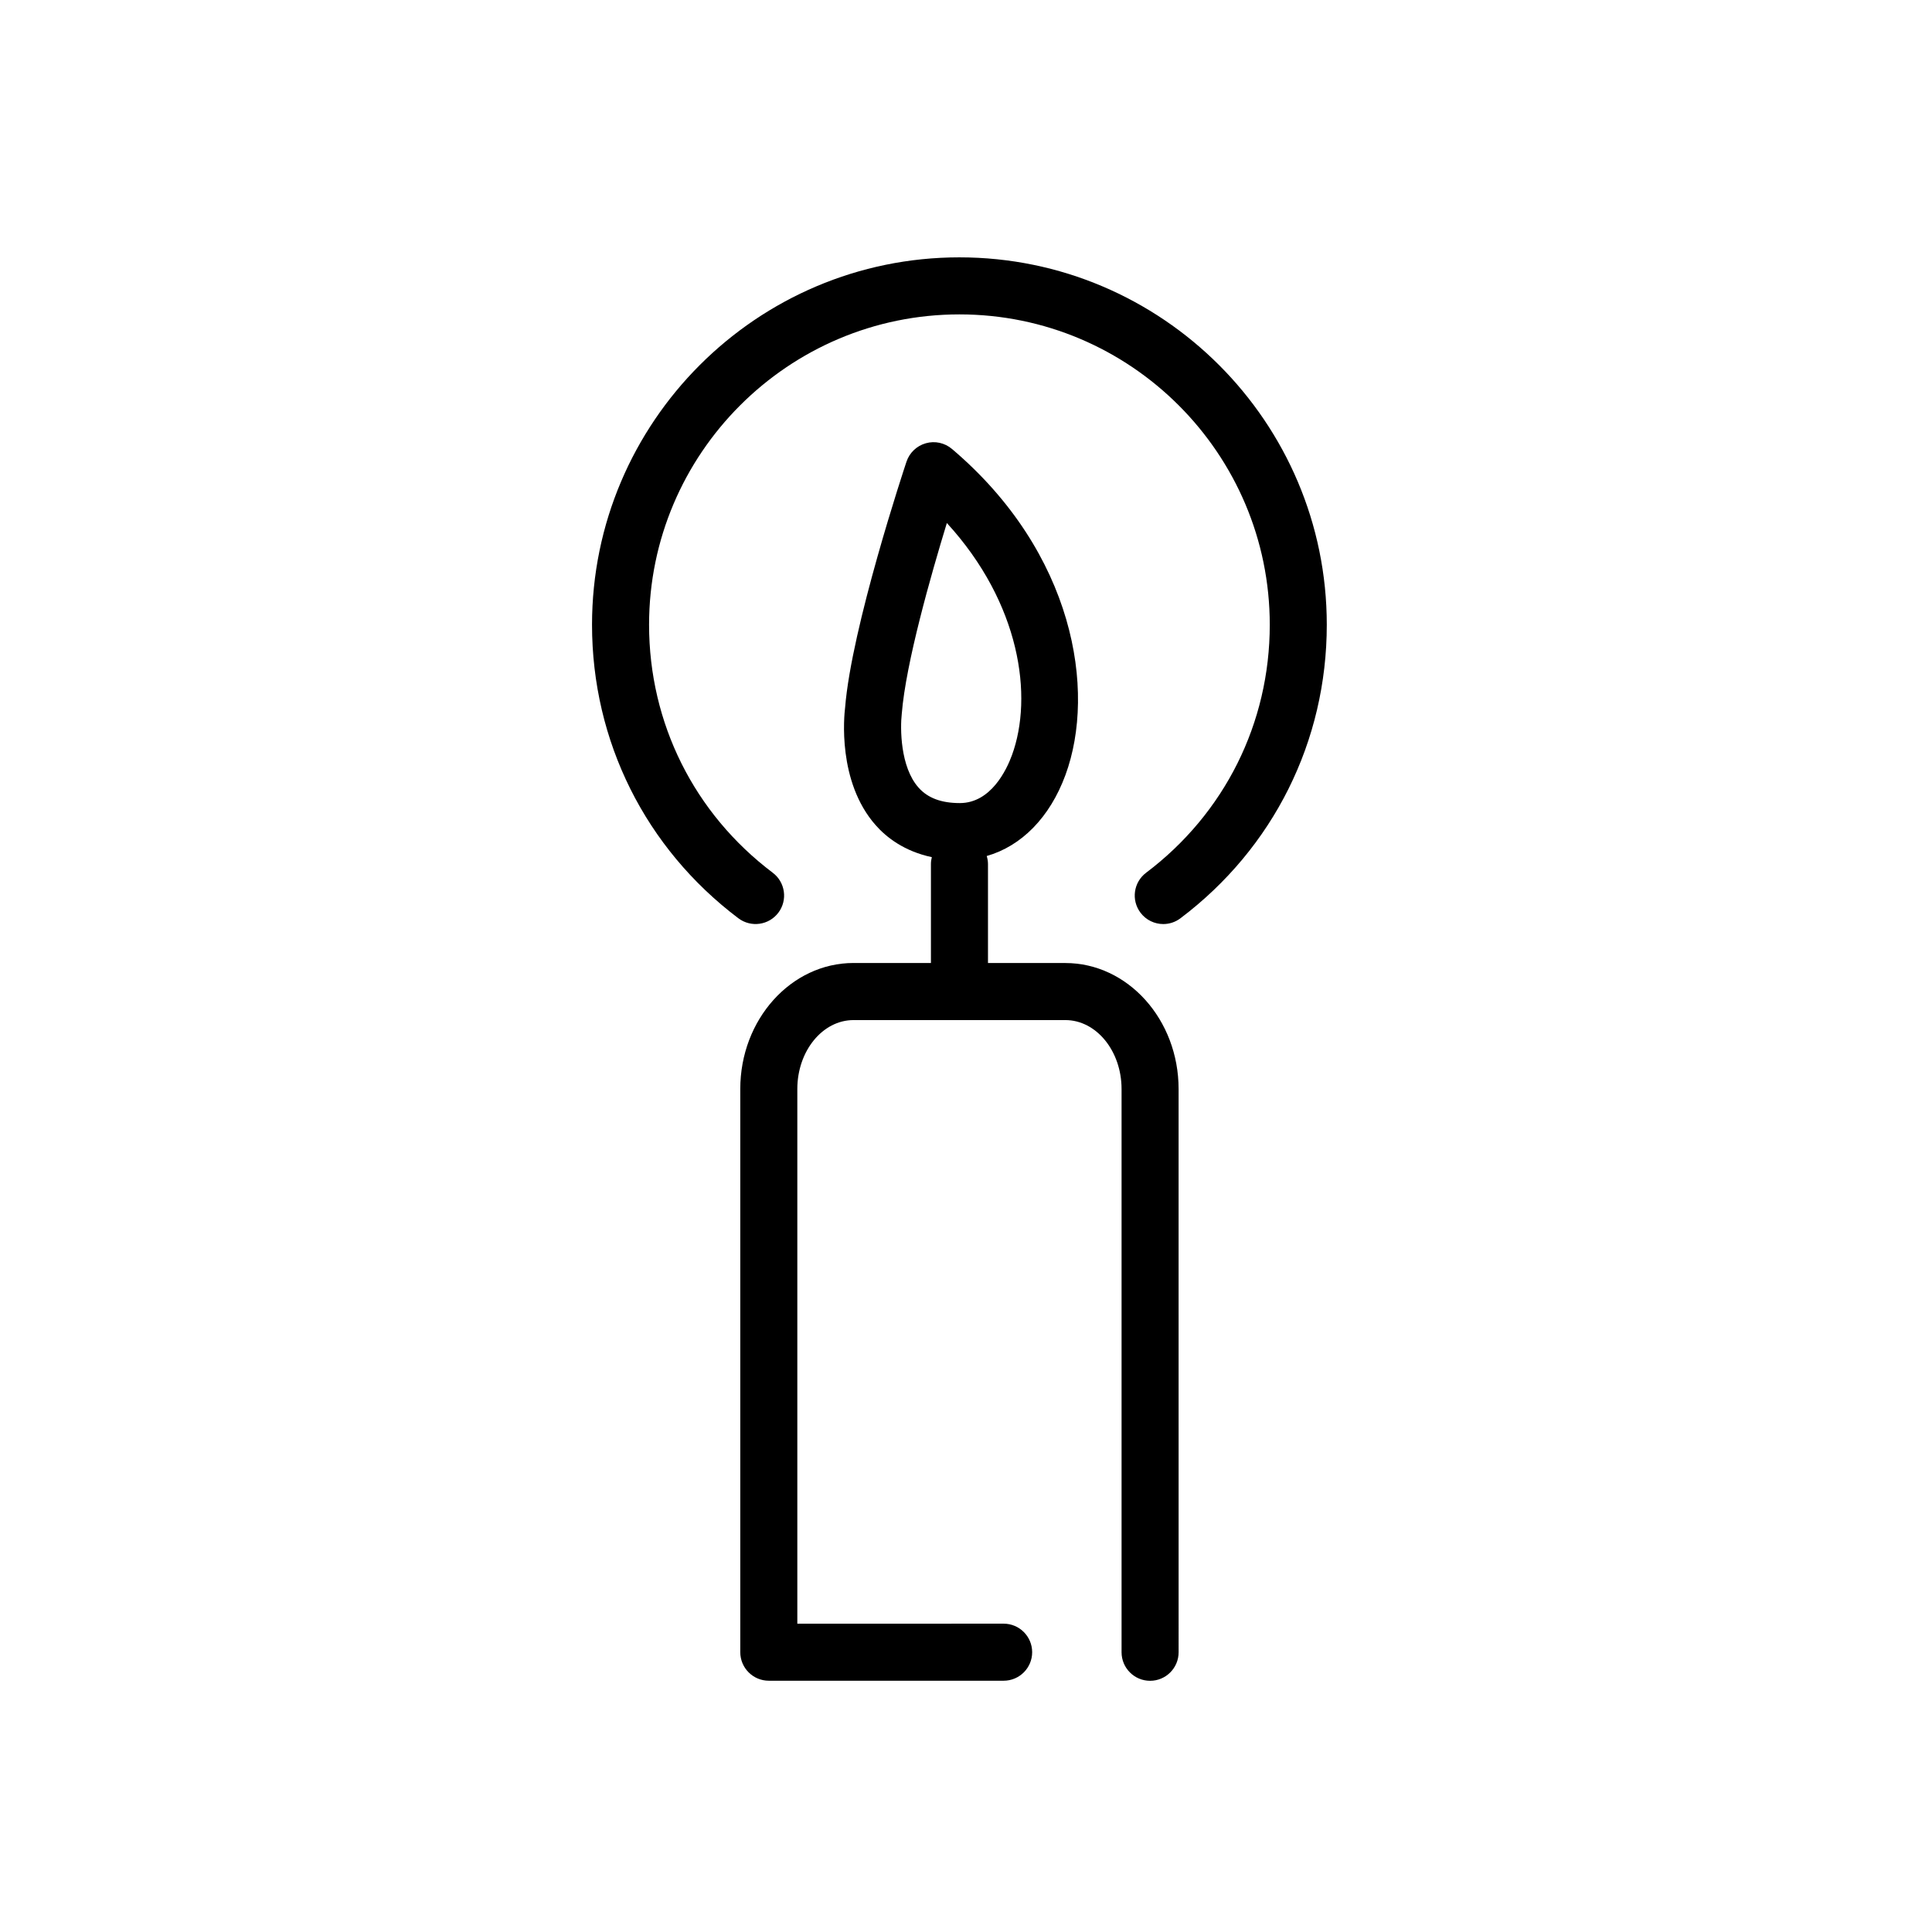 <?xml version="1.0" encoding="UTF-8"?>
<!-- Uploaded to: SVG Repo, www.svgrepo.com, Generator: SVG Repo Mixer Tools -->
<svg fill="#000000" width="800px" height="800px" version="1.1" viewBox="144 144 512 512" xmlns="http://www.w3.org/2000/svg">
 <g>
  <path d="m426.33 399.21h-20.504v-26.254c0-0.734-0.137-1.43-0.332-2.106 9.164-2.613 16.723-10.188 20.871-21.496 8.207-22.359 2.293-58.926-30.082-86.375-1.918-1.629-4.516-2.195-6.922-1.512-2.414 0.676-4.336 2.508-5.133 4.887-0.594 1.785-14.59 43.957-16.27 65.203-0.246 1.969-2.109 19.559 8.102 31.125 2.852 3.234 7.582 6.918 14.883 8.473-0.137 0.578-0.238 1.176-0.238 1.793v26.254h-20.512c-16.551 0-30.012 14.977-30.012 33.387v149.26c0 4.176 3.387 7.559 7.559 7.559h62.234c4.172 0 7.559-3.379 7.559-7.559 0-4.172-3.387-7.559-7.559-7.559l-54.676 0.008v-141.69c0-10.078 6.68-18.277 14.898-18.277h56.133c8.219 0 14.898 8.203 14.898 18.277v149.26c0 4.176 3.387 7.559 7.559 7.559s7.559-3.379 7.559-7.559l-0.004-149.26c0-18.414-13.461-33.395-30.012-33.395zm-43.344-66.113c1.055-13.297 7.68-36.566 11.941-50.492 19.473 21.254 22.953 45.984 17.242 61.547-1.395 3.809-5.543 12.672-13.805 12.672-4.914 0-8.488-1.34-10.941-4.102-4.887-5.492-4.879-15.805-4.438-19.625z"/>
  <path d="m398.26 212.2c-53.688 0-97.367 43.676-97.367 97.367 0 30.844 14.141 59.199 38.793 77.789 3.336 2.508 8.07 1.848 10.586-1.48 2.516-3.332 1.848-8.07-1.48-10.586-20.832-15.715-32.781-39.664-32.781-65.723 0-45.352 36.898-82.25 82.25-82.25 45.348 0 82.242 36.898 82.242 82.25 0 26.059-11.945 50.012-32.777 65.723-3.332 2.516-3.996 7.25-1.48 10.586 1.484 1.969 3.75 3.008 6.035 3.008 1.582 0 3.184-0.5 4.543-1.523 24.652-18.59 38.789-46.945 38.789-77.789 0.004-53.691-43.668-97.371-97.352-97.371z"/>
 </g>
</svg>